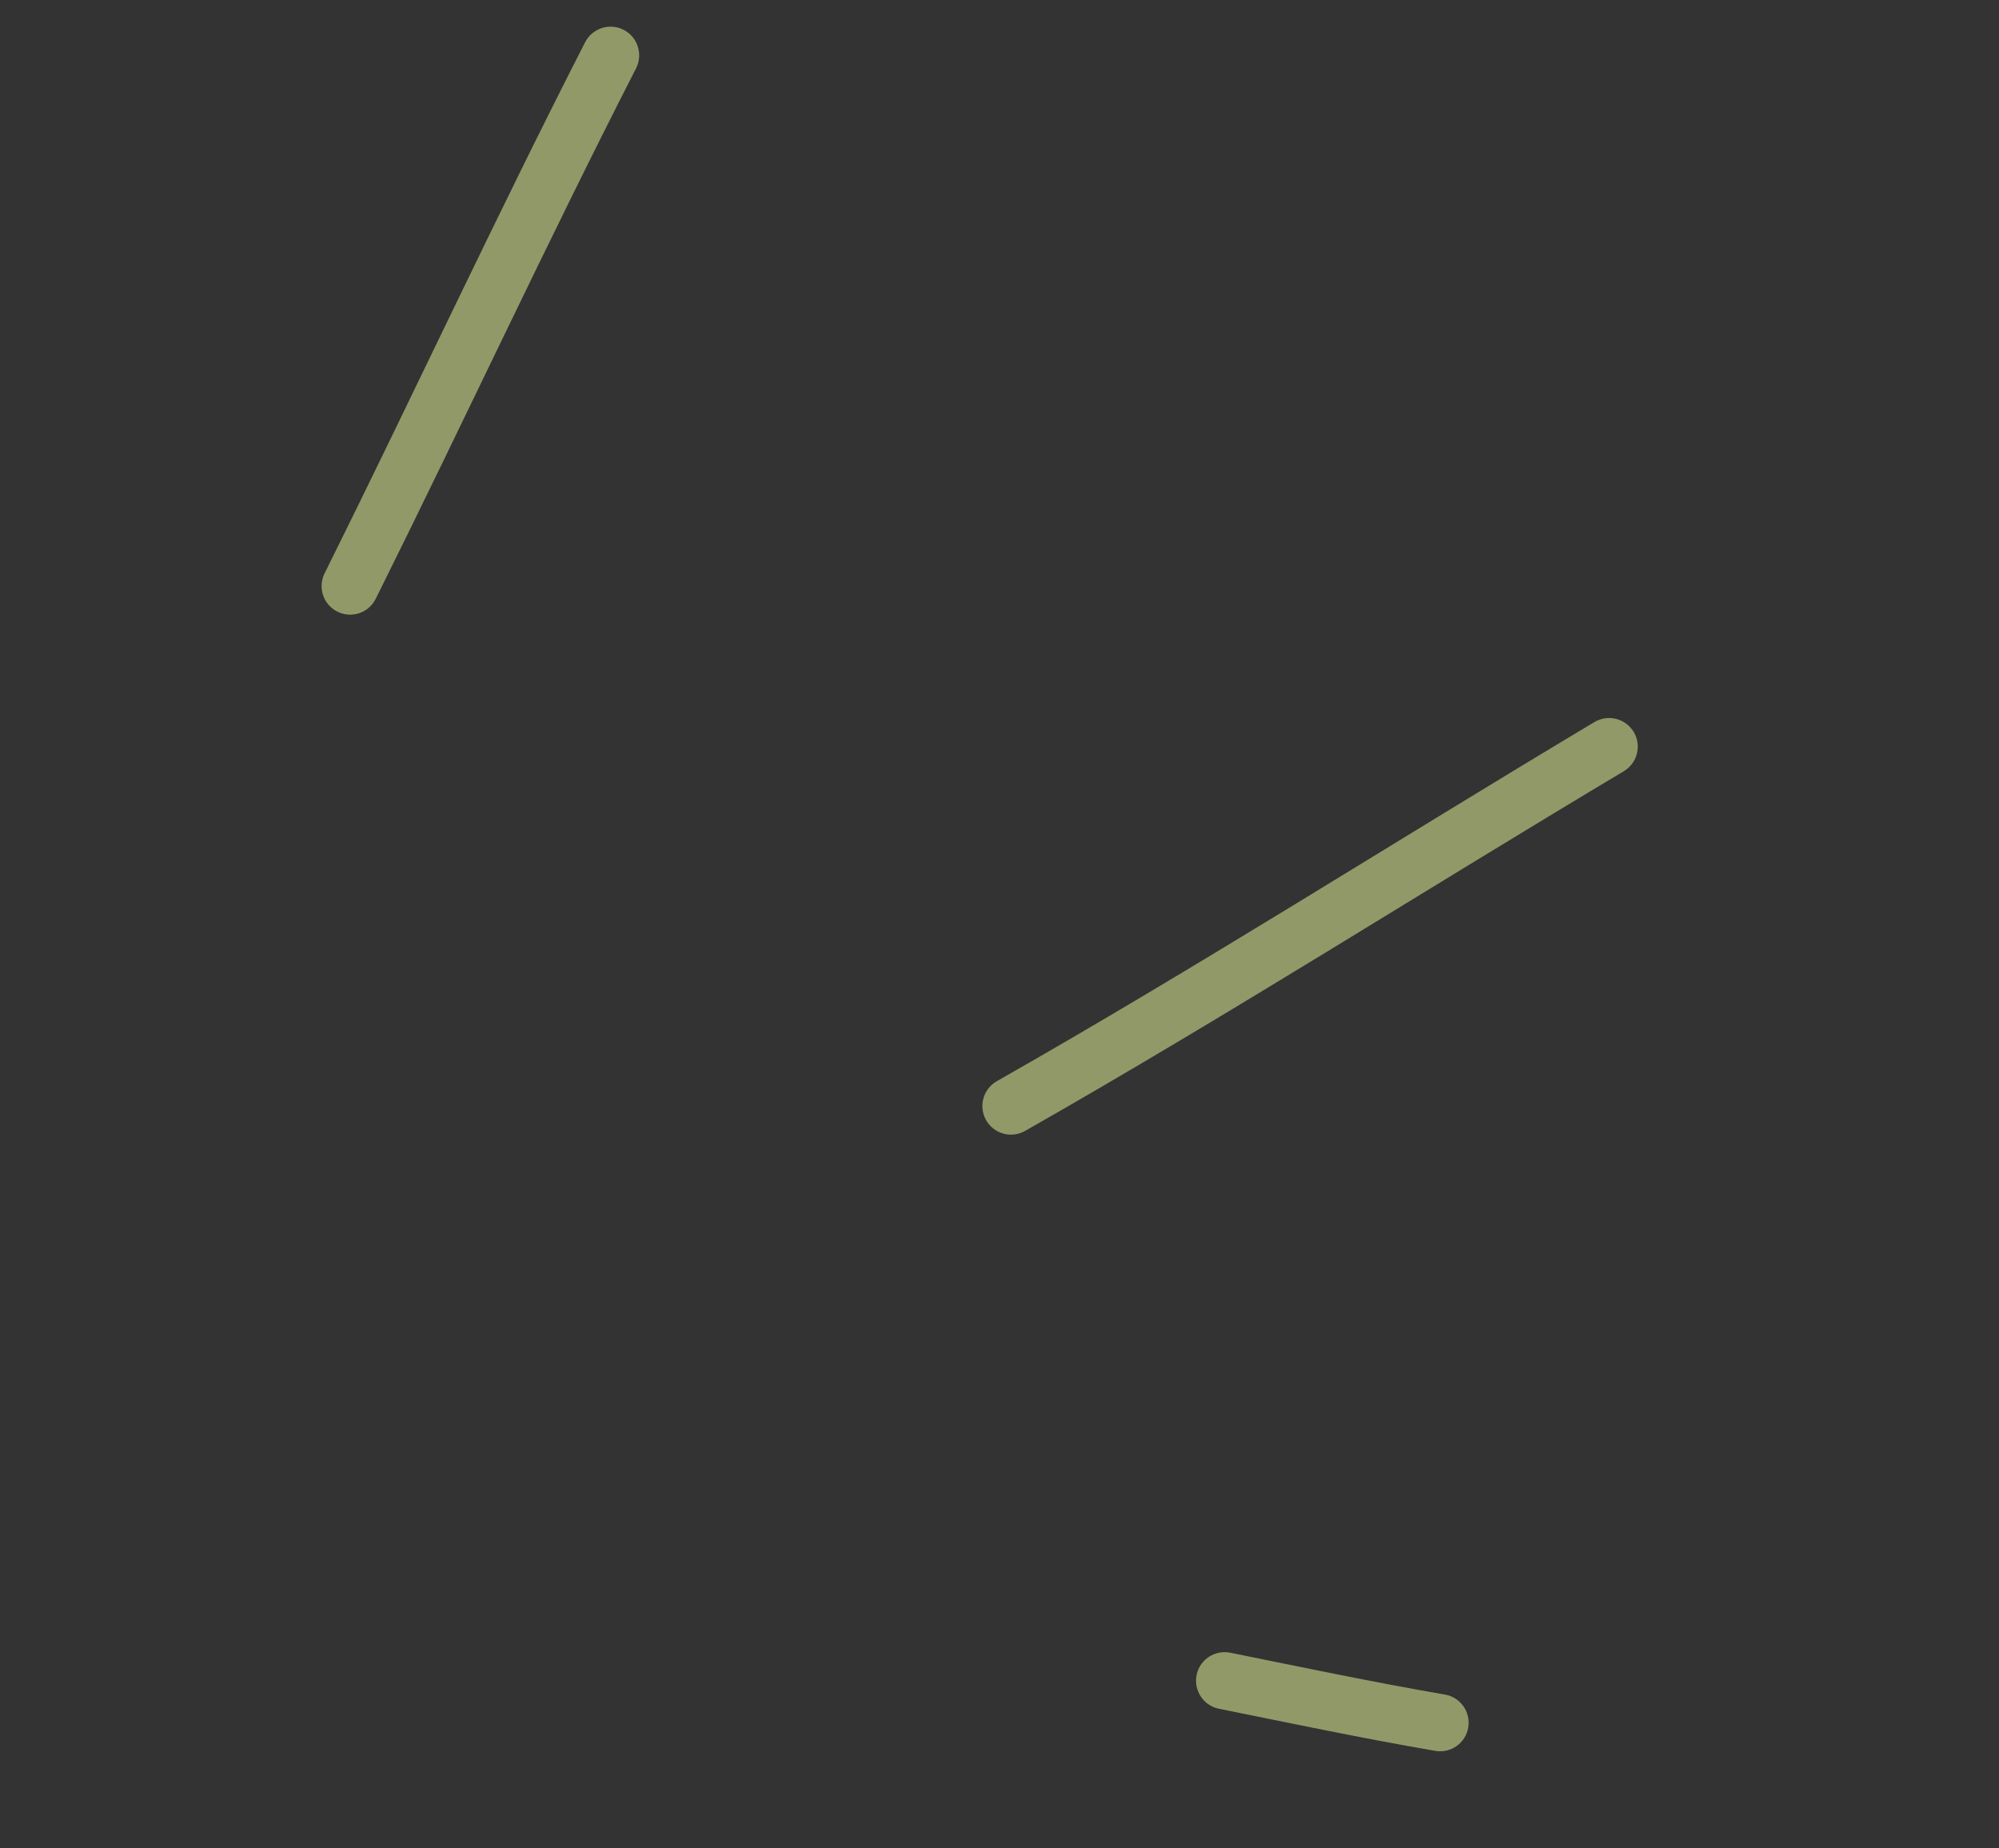 <svg width="106" height="98" viewBox="0 0 106 98" fill="none" xmlns="http://www.w3.org/2000/svg">
<rect x="0" y="0" width="106" height="98" fill="#333333" stroke="none"/>
<g opacity="0.5">
<path fill-rule="evenodd" clip-rule="evenodd" d="M64.638 90.603C68.469 91.376 72.251 92.174 76.102 92.835C76.93 92.98 77.712 92.429 77.854 91.606C77.999 90.778 77.443 89.993 76.62 89.851C72.791 89.191 69.04 88.4 65.236 87.632C64.414 87.468 63.616 88 63.451 88.814C63.287 89.636 63.816 90.44 64.638 90.603Z" fill="#F1FF9D"/>
<path fill-rule="evenodd" clip-rule="evenodd" d="M54.357 59.964C65.091 53.861 75.51 47.218 86.107 40.89C86.826 40.458 87.059 39.528 86.632 38.813C86.199 38.093 85.274 37.856 84.549 38.285C73.973 44.605 63.575 51.24 52.859 57.327C52.129 57.743 51.878 58.667 52.289 59.394C52.706 60.125 53.63 60.376 54.357 59.964Z" fill="#F1FF9D"/>
<path fill-rule="evenodd" clip-rule="evenodd" d="M19.925 31.747C24.576 22.402 28.974 12.912 33.73 3.619C34.106 2.875 33.812 1.963 33.071 1.582C32.325 1.197 31.41 1.497 31.028 2.238C26.27 11.544 21.866 21.044 17.212 30.402C16.84 31.15 17.143 32.06 17.892 32.432C18.645 32.806 19.55 32.5 19.925 31.747Z" fill="#F1FF9D"/>
</g>
</svg>
